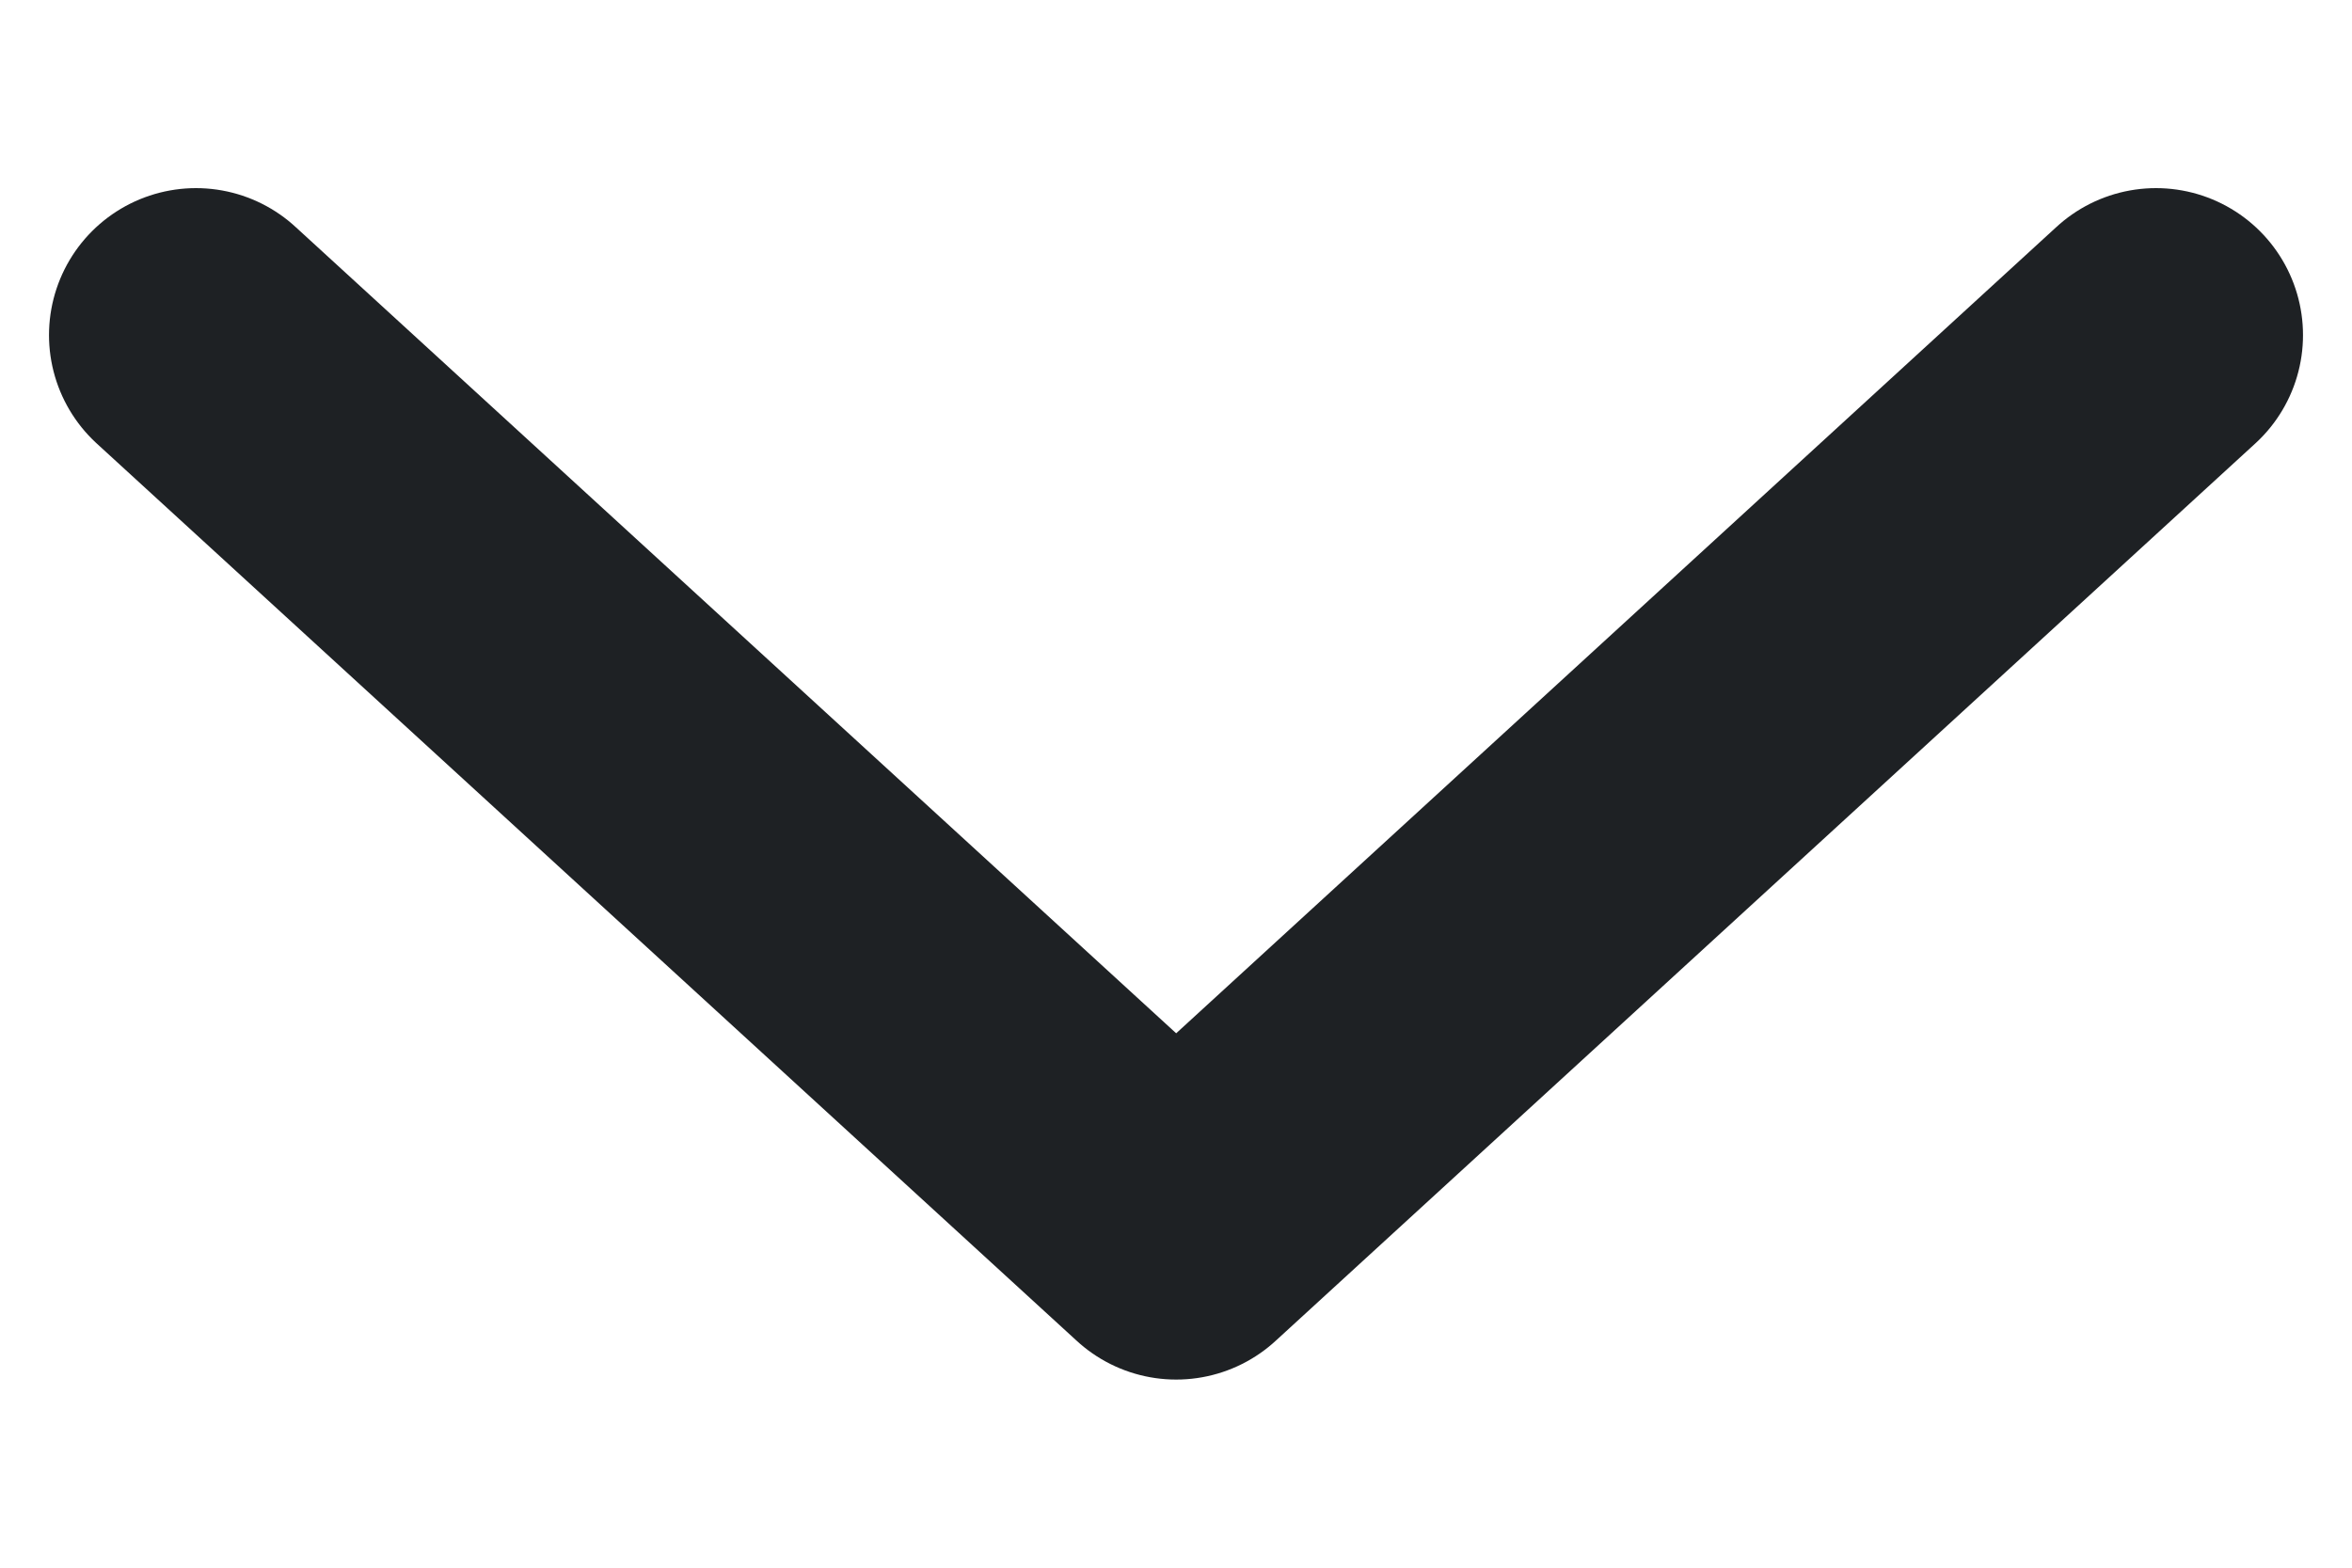 <svg width="12" height="8" viewBox="0 0 12 8" fill="none" xmlns="http://www.w3.org/2000/svg">
<path d="M1 1.71L6.001 6.29L11 1.71" stroke="#1E2124" stroke-width="1.5" stroke-linecap="round" stroke-linejoin="round"/>
</svg>
